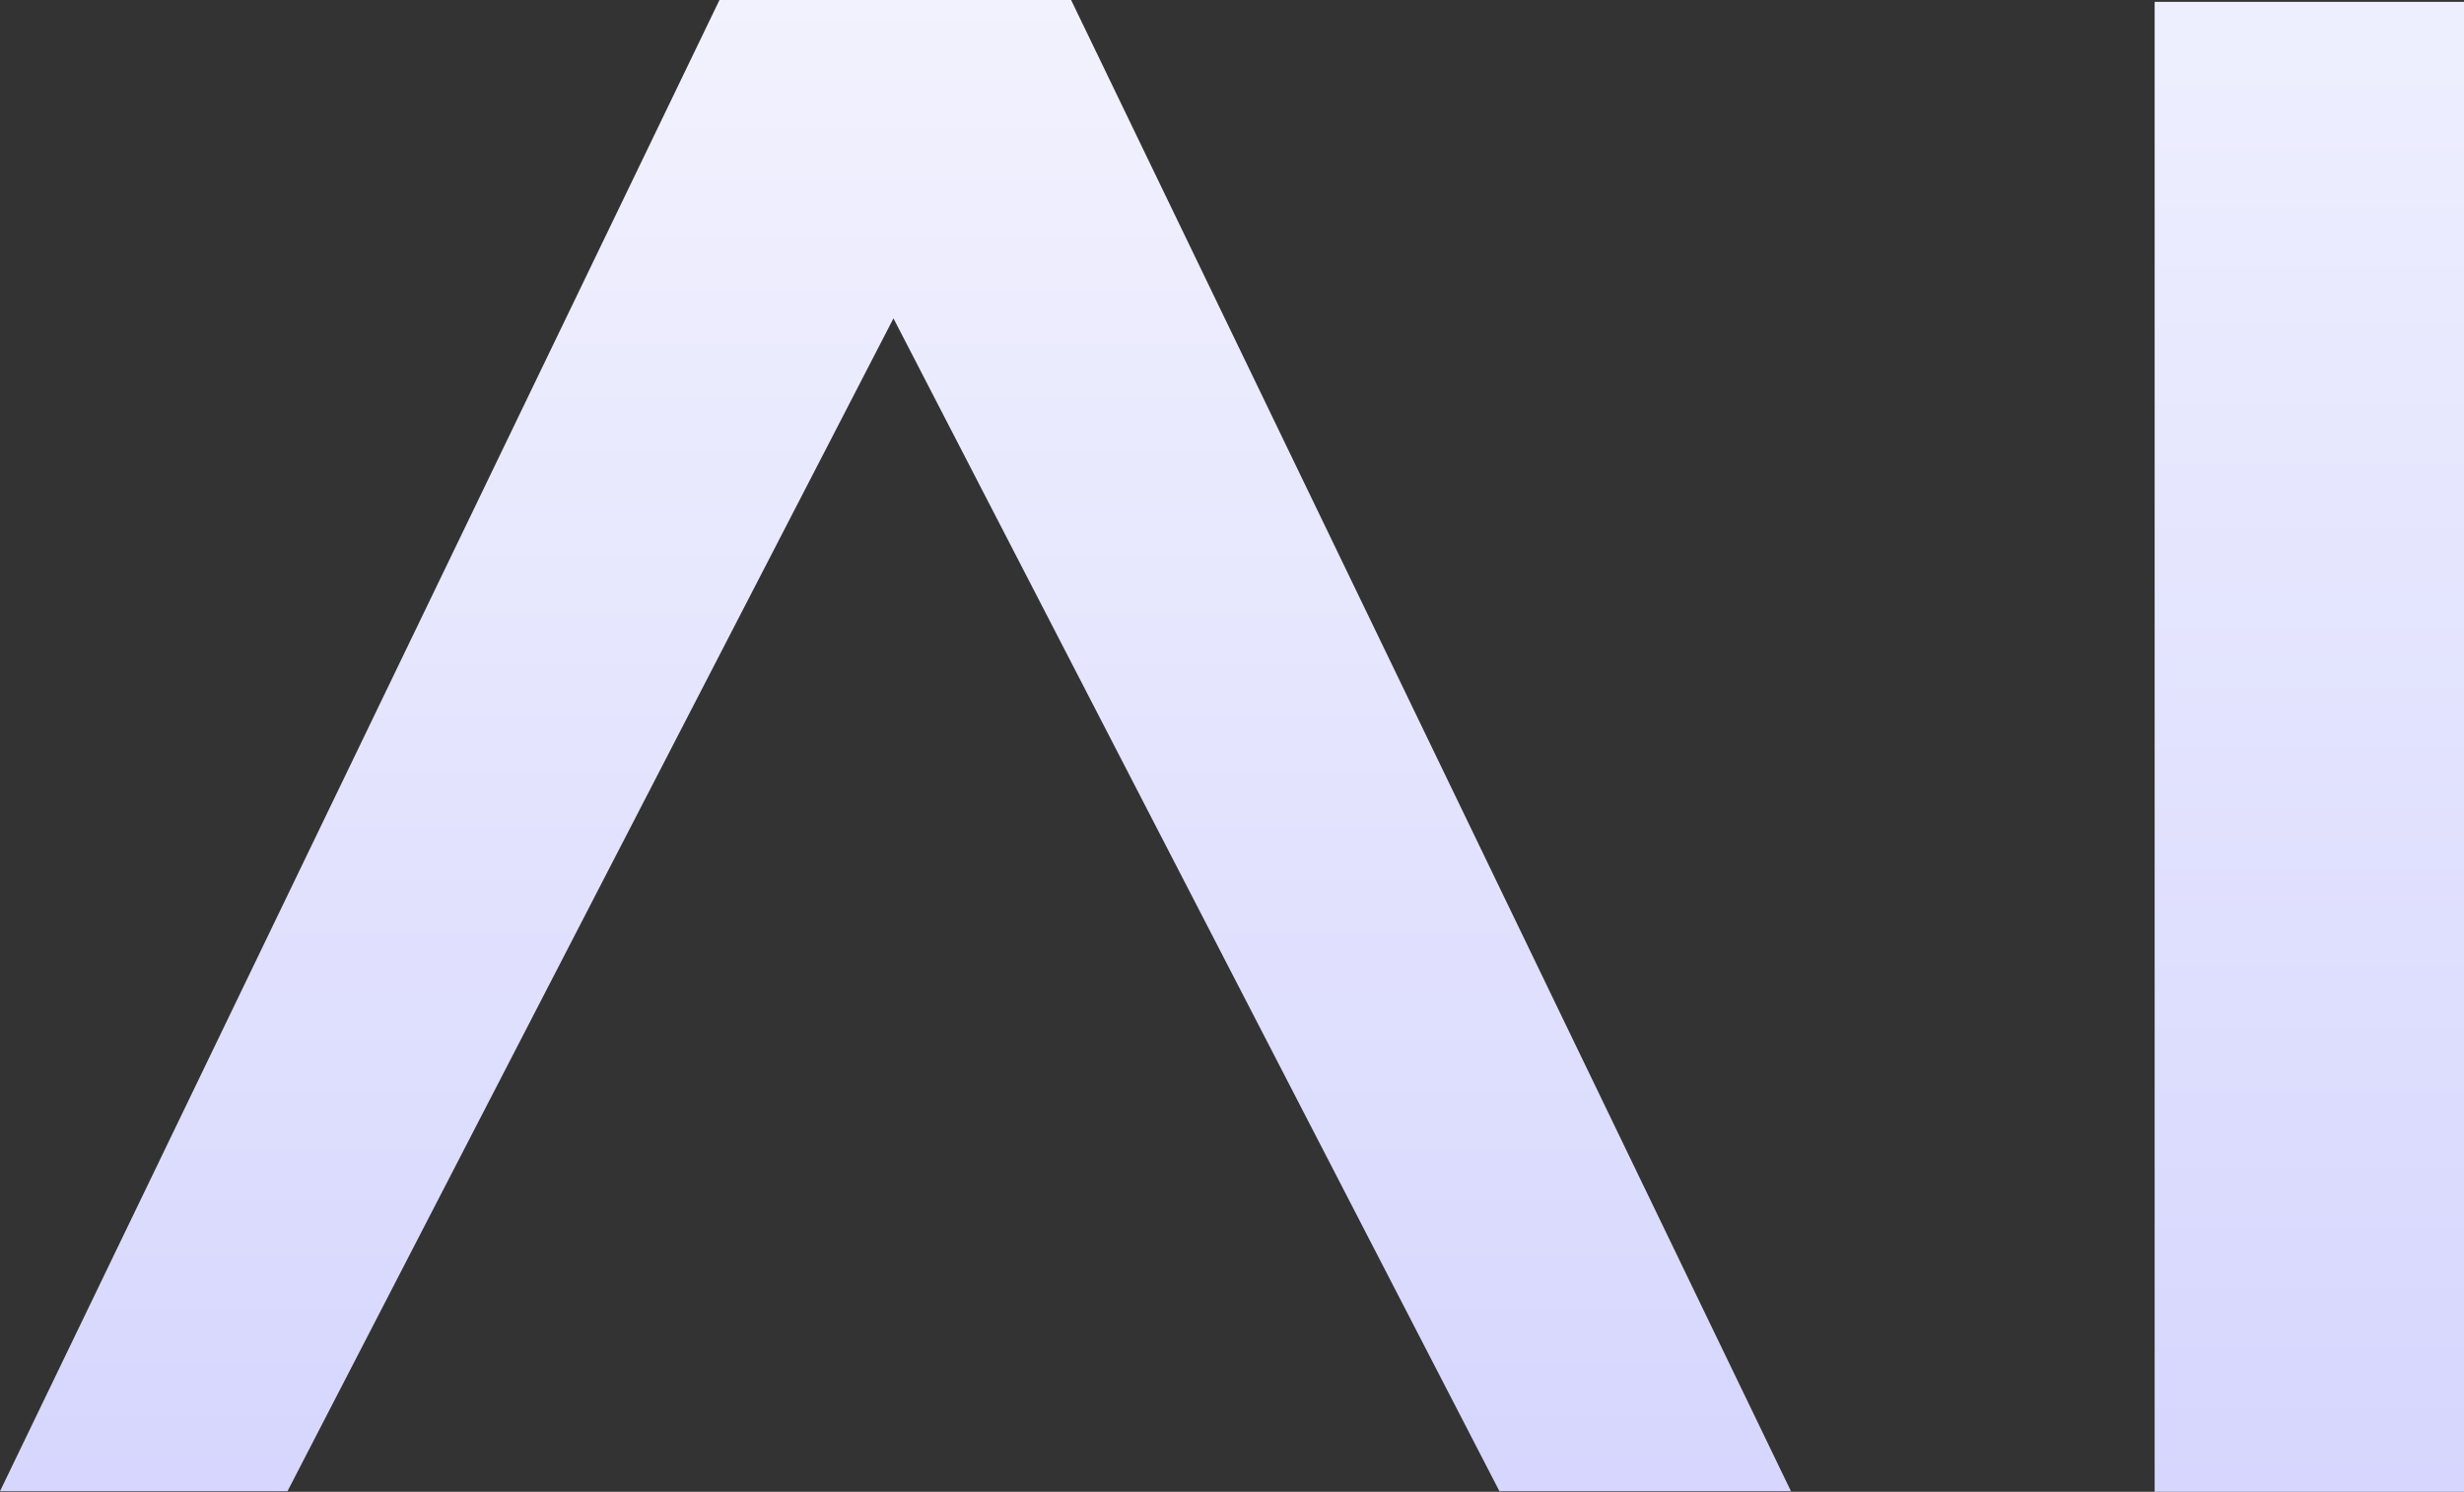
<svg width="505.979px" height="306.384px" viewBox="0 0 505.979 306.384" version="1.1" xmlns="http://www.w3.org/2000/svg" xmlns:xlink="http://www.w3.org/1999/xlink">
    <rect x="0" y="0" width="505.979" height="306.384" fill="#333333" stroke="none"/>
    <defs>
        <linearGradient x1="50%" y1="0%" x2="50%" y2="100%" id="linearGradient-guk7cejdle-1">
            <stop stop-color="#EEEFFE" offset="0%"></stop>
            <stop stop-color="#D6D6FE" offset="100%"></stop>
        </linearGradient>
        <linearGradient x1="50%" y1="0%" x2="50%" y2="100%" id="linearGradient-guk7cejdle-2">
            <stop stop-color="#F2F2FE" offset="0%"></stop>
            <stop stop-color="#D6D6FE" offset="100%"></stop>
        </linearGradient>
    </defs>
    <g id="Page-1" stroke="none" stroke-width="1" fill="none" fill-rule="evenodd">
        <g id="Extra-Large" transform="translate(-707, -387)">
            <g id="Group" transform="translate(707, 387)">
                <polygon id="Path" fill="url(#linearGradient-guk7cejdle-1)" fill-rule="nonzero" points="442.454 0.384 505.979 0.384 505.979 306.384 442.454 306.384"></polygon>
                <path d="M219.951,-2.84217094e-14 L367.771,306.258 L307.906,306.257 L183.471,65.384 L59.036,306.257 L0,306.258 L147.743,-2.84217094e-14 L219.951,-2.84217094e-14 Z" id="Combined-Shape" fill="url(#linearGradient-guk7cejdle-2)"></path>
            </g>
        </g>
    </g>
</svg>